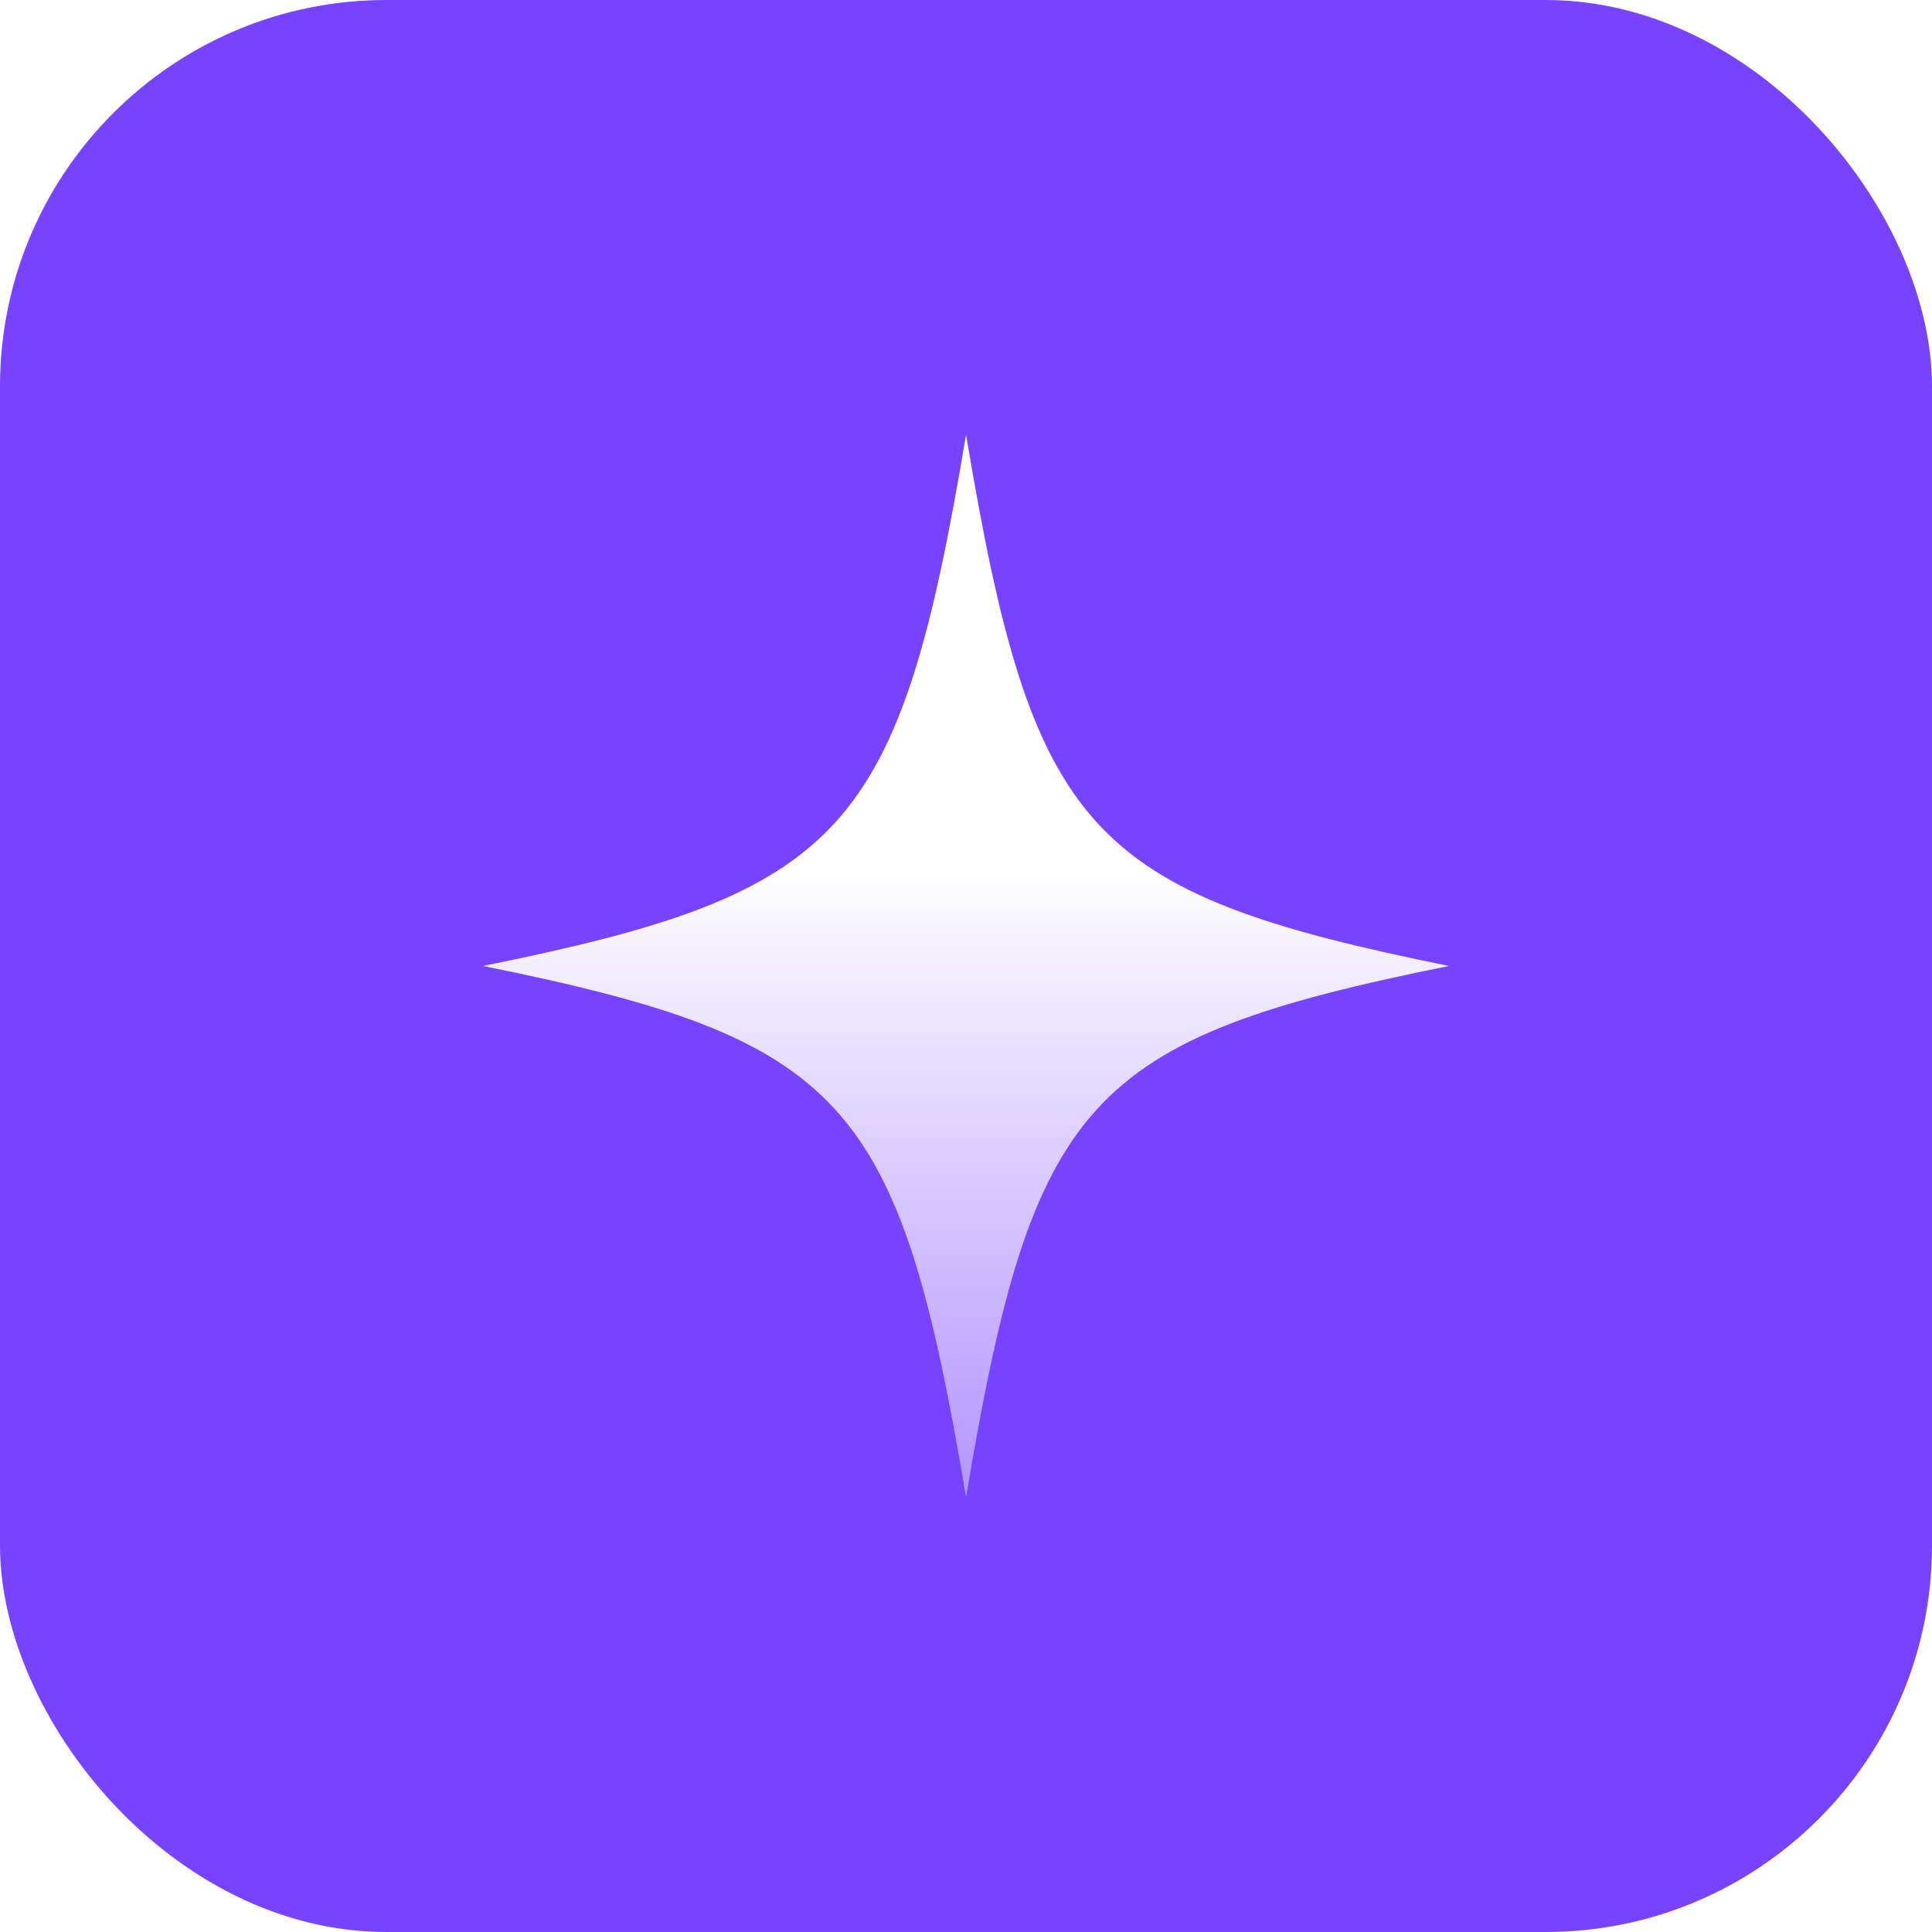 <svg width="40" height="40" viewBox="0 0 40 40" fill="none" xmlns="http://www.w3.org/2000/svg">
<g filter="url(#filter0_i_181_870)">
<rect width="40" height="40" rx="8" fill="#7843FF"/>
</g>
<path d="M30 19.999C22.5 21.512 21.381 22.749 20.001 31C18.619 22.749 17.5 21.519 10 19.999C17.5 18.485 18.619 17.249 20.001 9C21.381 17.249 22.5 18.481 30 19.999Z" fill="url(#paint0_linear_181_870)"/>
<defs>
<filter id="filter0_i_181_870" x="0" y="0" width="40" height="40" filterUnits="userSpaceOnUse" color-interpolation-filters="sRGB">
<feFlood flood-opacity="0" result="BackgroundImageFix"/>
<feBlend mode="normal" in="SourceGraphic" in2="BackgroundImageFix" result="shape"/>
<feColorMatrix in="SourceAlpha" type="matrix" values="0 0 0 0 0 0 0 0 0 0 0 0 0 0 0 0 0 0 127 0" result="hardAlpha"/>
<feOffset/>
<feGaussianBlur stdDeviation="5"/>
<feComposite in2="hardAlpha" operator="arithmetic" k2="-1" k3="1"/>
<feColorMatrix type="matrix" values="0 0 0 0 0.735 0 0 0 0 0.63 0 0 0 0 1 0 0 0 0.5 0"/>
<feBlend mode="normal" in2="shape" result="effect1_innerShadow_181_870"/>
</filter>
<linearGradient id="paint0_linear_181_870" x1="111.95" y1="-2.575" x2="111.95" y2="37.989" gradientUnits="userSpaceOnUse">
<stop offset="0.505" stop-color="white"/>
<stop offset="1" stop-color="#8A5CFF"/>
</linearGradient>
</defs>
</svg>
